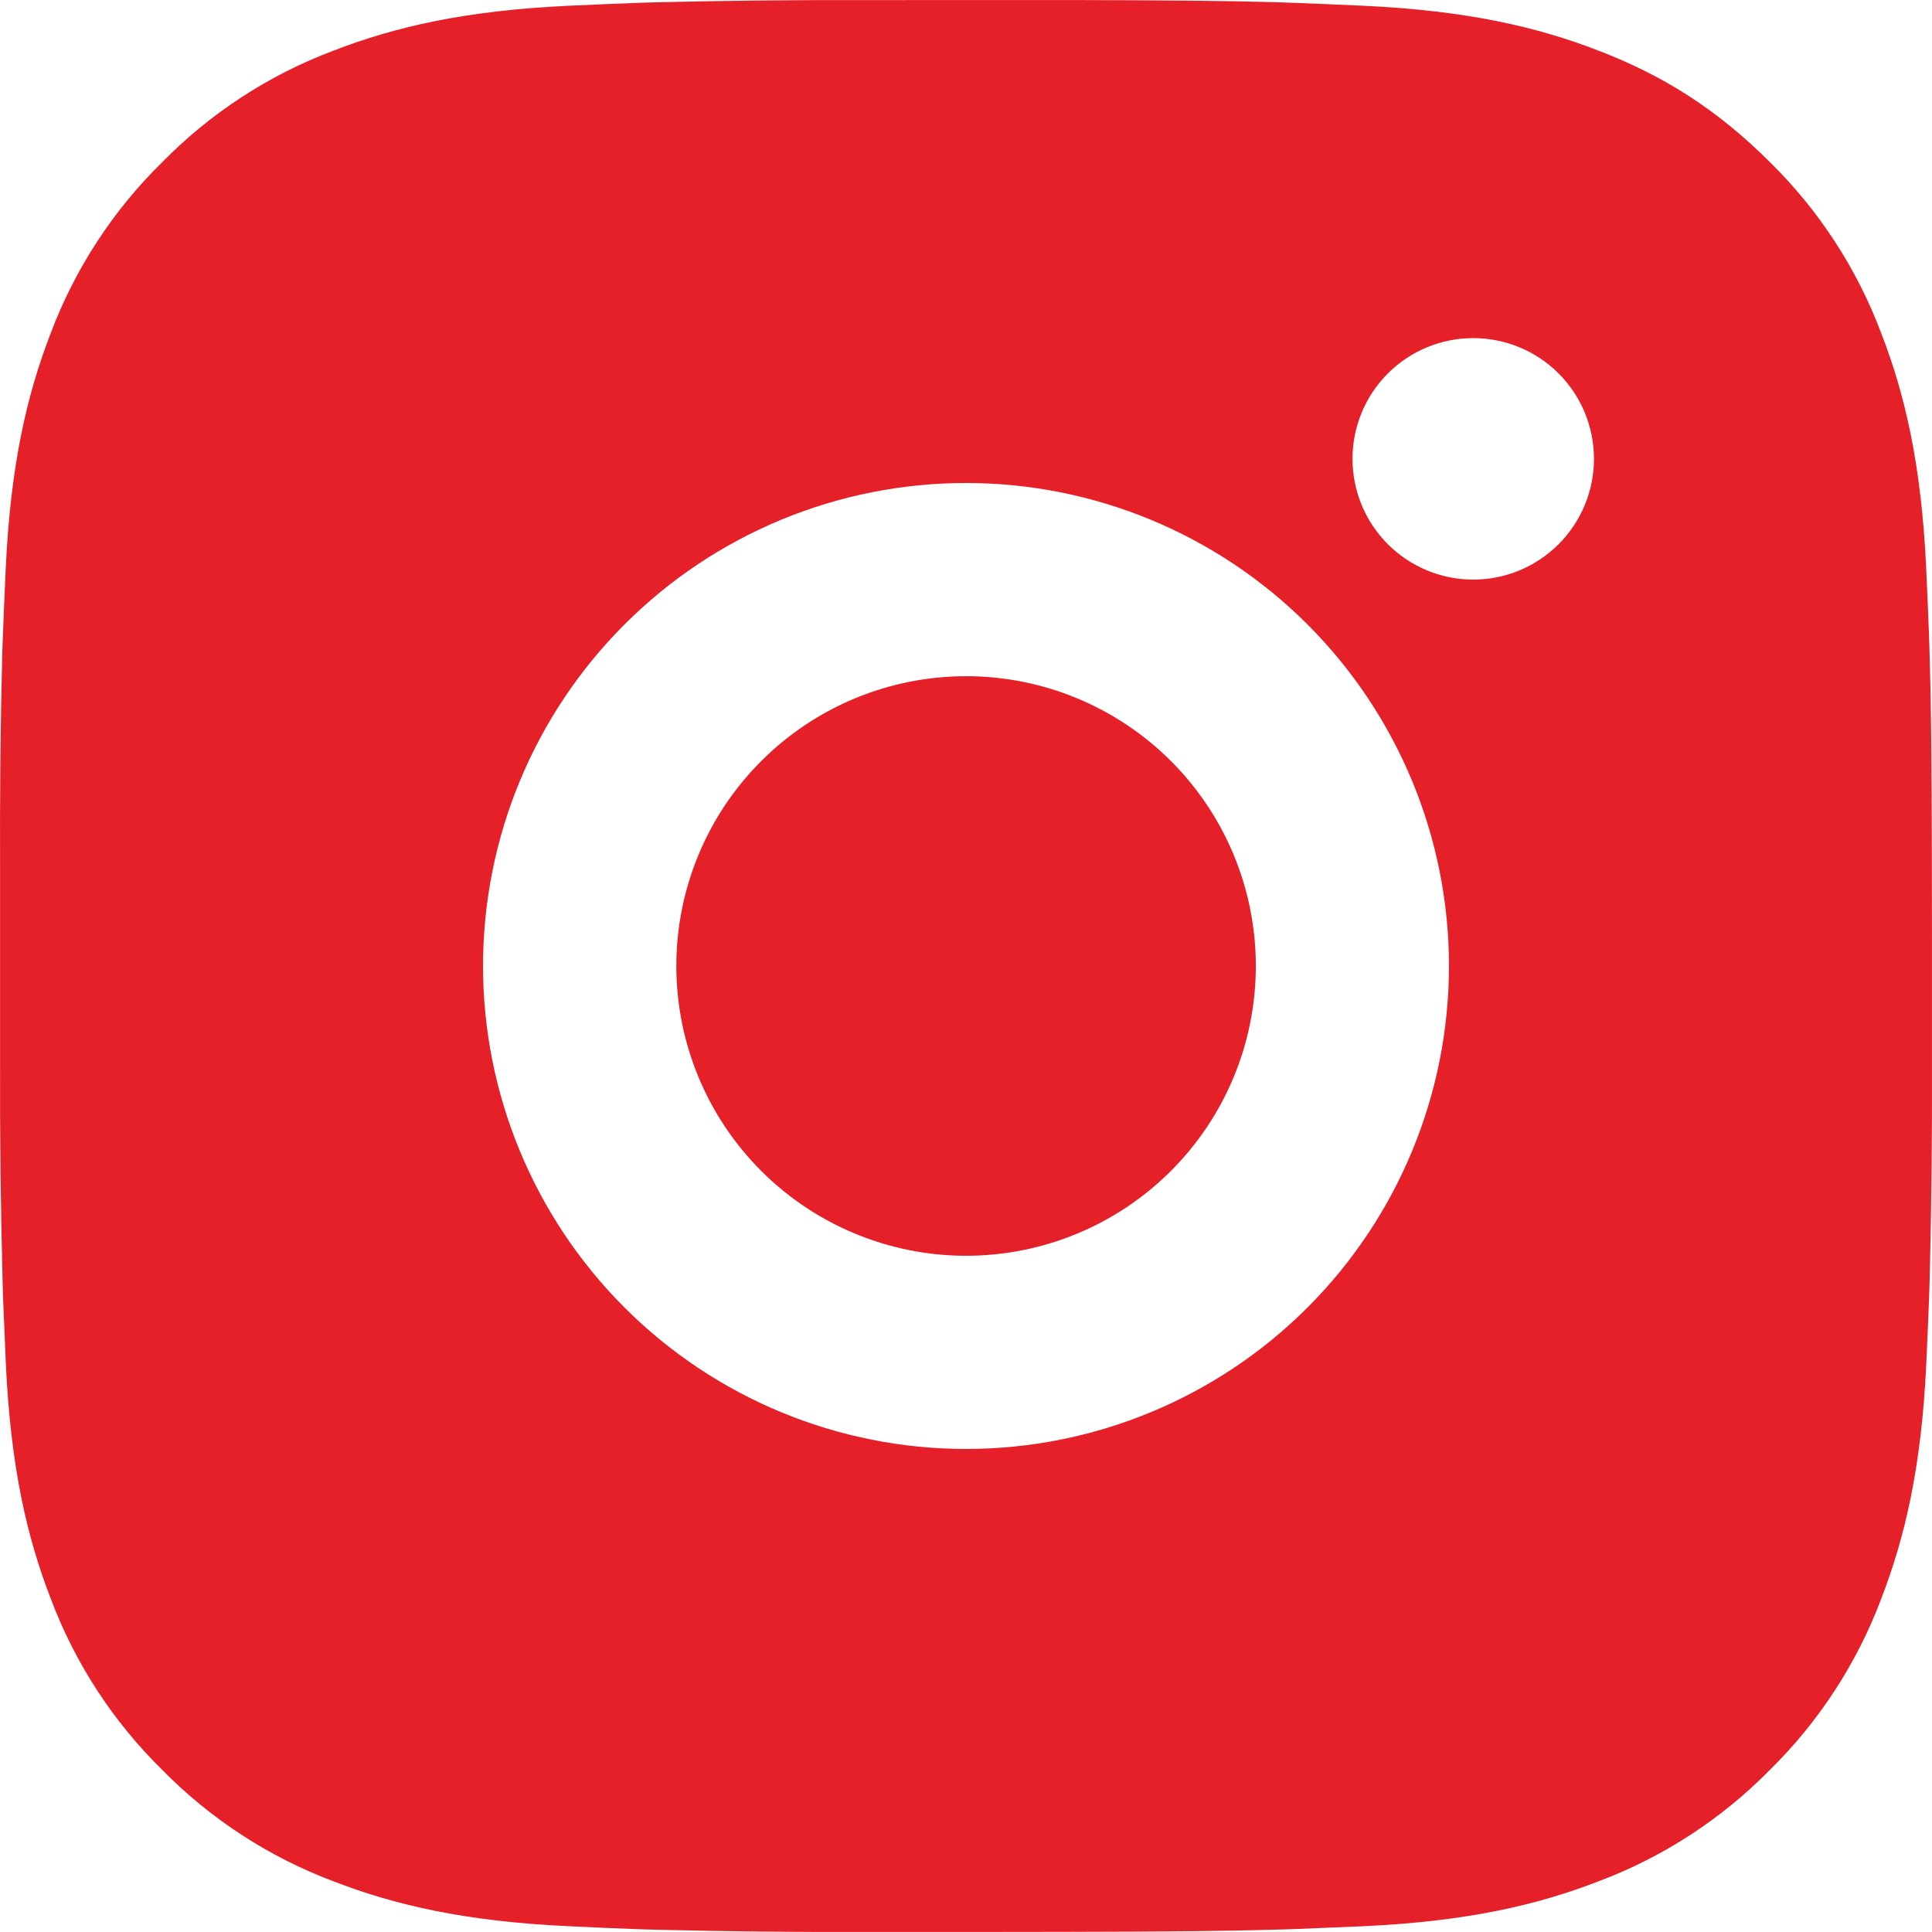 <?xml version="1.0" encoding="UTF-8"?> <svg xmlns="http://www.w3.org/2000/svg" width="60" height="60" viewBox="0 0 60 60" fill="none"><g clip-path="url(#clip0_383_271)"><path d="M33.084 0C36.459 0.009 38.172 0.027 39.651 0.069L40.233 0.09C40.905 0.114 41.568 0.144 42.369 0.18C45.56 0.33 47.738 0.834 49.649 1.575C51.629 2.337 53.297 3.369 54.965 5.034C56.491 6.533 57.671 8.347 58.424 10.35C59.165 12.261 59.669 14.439 59.819 17.634C59.855 18.432 59.885 19.095 59.909 19.77L59.927 20.352C59.972 21.828 59.99 23.54 59.996 26.915L59.999 29.153V33.083C60.006 35.271 59.983 37.459 59.93 39.647L59.912 40.229C59.888 40.904 59.858 41.567 59.822 42.365C59.672 45.56 59.162 47.735 58.424 49.649C57.671 51.651 56.491 53.465 54.965 54.965C53.466 56.491 51.652 57.671 49.649 58.424C47.738 59.165 45.56 59.669 42.369 59.819L40.233 59.908L39.651 59.926C38.172 59.968 36.459 59.989 33.084 59.995L30.846 59.998H26.919C24.73 60.006 22.541 59.983 20.353 59.929L19.771 59.911C19.059 59.885 18.347 59.854 17.635 59.819C14.443 59.669 12.265 59.165 10.351 58.424C8.35 57.671 6.537 56.49 5.038 54.965C3.511 53.466 2.33 51.652 1.577 49.649C0.836 47.738 0.332 45.56 0.182 42.365L0.092 40.229L0.077 39.647C0.021 37.459 -0.004 35.271 0.002 33.083V26.915C-0.007 24.727 0.015 22.539 0.068 20.352L0.089 19.77C0.113 19.095 0.143 18.432 0.179 17.634C0.329 14.439 0.833 12.264 1.574 10.35C2.329 8.346 3.512 6.532 5.041 5.034C6.539 3.509 8.351 2.328 10.351 1.575C12.265 0.834 14.44 0.33 17.635 0.18C18.433 0.144 19.099 0.114 19.771 0.09L20.353 0.072C22.54 0.019 24.728 -0.004 26.916 0.003L33.084 0ZM30 15C26.022 15 22.207 16.58 19.394 19.393C16.581 22.206 15.001 26.021 15.001 29.999C15.001 33.977 16.581 37.793 19.394 40.606C22.207 43.419 26.022 44.999 30 44.999C33.978 44.999 37.793 43.419 40.606 40.606C43.419 37.793 44.999 33.977 44.999 29.999C44.999 26.021 43.419 22.206 40.606 19.393C37.793 16.58 33.978 15 30 15ZM30 21C31.182 20.999 32.352 21.232 33.444 21.684C34.536 22.136 35.528 22.799 36.364 23.634C37.2 24.47 37.863 25.462 38.316 26.554C38.768 27.646 39.001 28.816 39.001 29.998C39.001 31.18 38.769 32.35 38.317 33.442C37.865 34.534 37.202 35.526 36.366 36.362C35.531 37.198 34.539 37.861 33.447 38.313C32.355 38.766 31.185 38.999 30.003 38.999C27.616 38.999 25.327 38.051 23.64 36.363C21.952 34.675 21.004 32.386 21.004 29.999C21.004 27.612 21.952 25.323 23.64 23.636C25.327 21.948 27.616 21 30.003 21M45.752 10.5C44.758 10.5 43.804 10.895 43.101 11.598C42.398 12.301 42.003 13.255 42.003 14.25C42.003 15.244 42.398 16.198 43.101 16.901C43.804 17.605 44.758 18 45.752 18C46.747 18 47.701 17.605 48.404 16.901C49.107 16.198 49.502 15.244 49.502 14.25C49.502 13.255 49.107 12.301 48.404 11.598C47.701 10.895 46.747 10.5 45.752 10.5Z" fill="#E52029"></path></g><defs><clipPath id="clip0_383_271"><rect width="60" height="60" fill="white" transform="translate(0 0.002)"></rect></clipPath></defs></svg> 